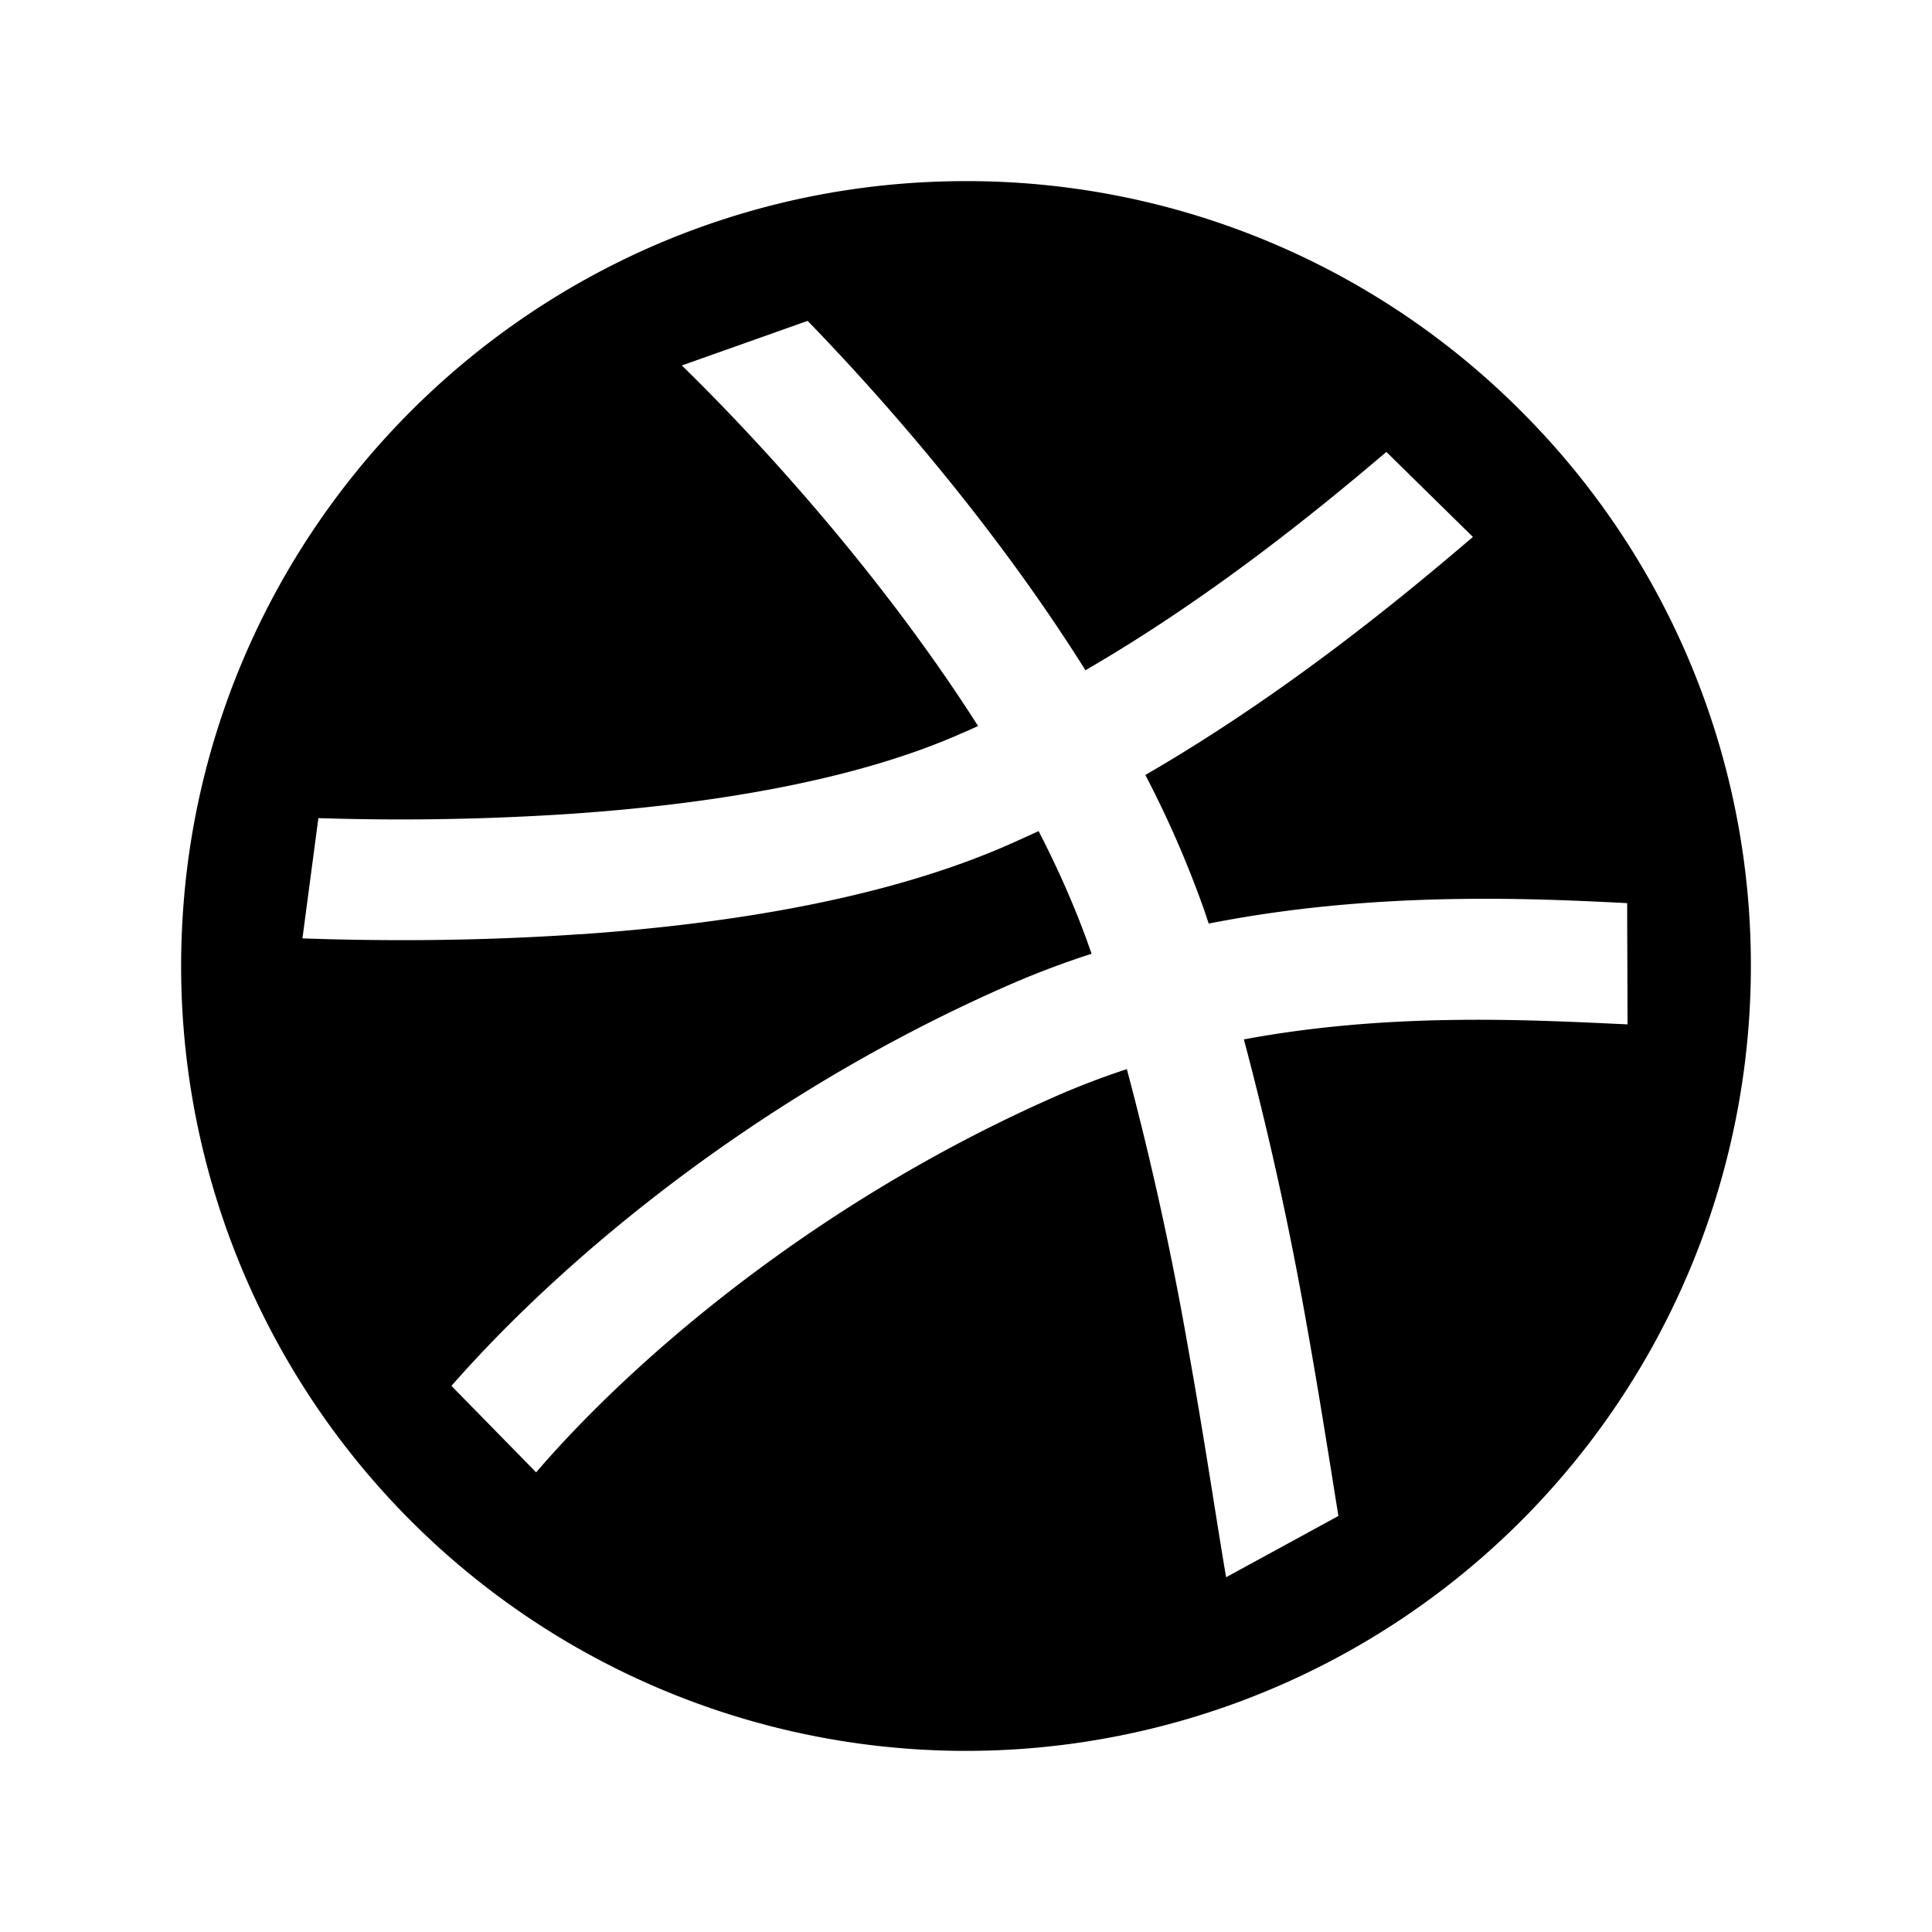 <svg width="24" height="24" fill="currentColor" viewBox="0 0 24 24" xmlns="http://www.w3.org/2000/svg"><path d="M2.25 12a10 10 0 0 1 .077-1.234C2.934 5.964 7.033 2.25 12 2.25a9.72 9.72 0 0 1 6.882 2.844l.01.01A9.72 9.72 0 0 1 21.75 12 9.75 9.75 0 0 1 12 21.75 9.75 9.75 0 0 1 2.25 12m4.97-.395c1.725-.12 3.669-.411 5.224-1.075q.231-.1.458-.206c.251.488.469.982.64 1.473l.018.051a11 11 0 0 0-1.04.394c-3.144 1.38-5.55 3.419-6.912 4.974L6.66 18.29c1.202-1.399 3.463-3.357 6.463-4.675a10 10 0 0 1 .875-.334 40 40 0 0 1 .757 3.44c.133.739.241 1.418.333 1.994l.013.081c.046.29.09.56.13.797l1.395-.761-.057-.356c-.092-.574-.202-1.266-.337-2.02a42 42 0 0 0-.78-3.544c1.757-.328 3.433-.249 4.612-.194l.154.007-.005-1.506c-1.18-.06-3.134-.154-5.198.254l-.057-.17a13 13 0 0 0-.73-1.676c1.746-1.011 3.211-2.223 4.069-2.957l-1.075-1.056c-.855.727-2.185 1.812-3.738 2.712-1.087-1.732-2.424-3.28-3.451-4.34L8.47 4.54c1 .975 2.502 2.629 3.68 4.479q-.147.067-.295.13c-1.324.566-3.07.843-4.74.959a32 32 0 0 1-3.16.055l-.198 1.494c.899.032 2.135.04 3.462-.053"/></svg>